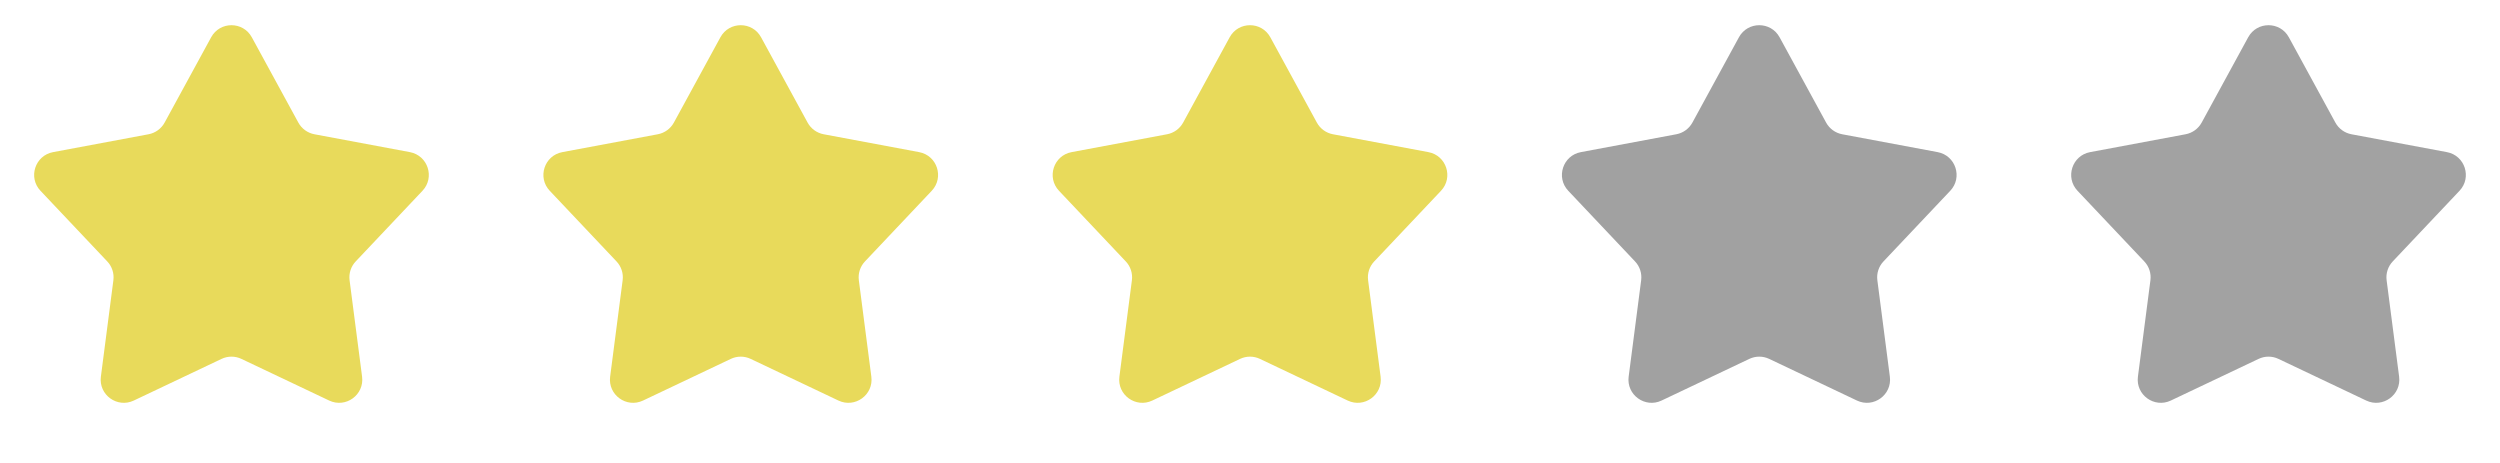 <svg xmlns="http://www.w3.org/2000/svg" width="108" height="20" viewBox="0 0 108 20" fill="none"><path d="M9.122 1.61C9.501 0.915 10.499 0.915 10.878 1.61L12.888 5.295C13.032 5.559 13.287 5.744 13.582 5.8L17.708 6.572C18.486 6.718 18.795 7.667 18.251 8.242L15.367 11.293C15.16 11.511 15.063 11.811 15.102 12.108L15.642 16.272C15.744 17.057 14.937 17.643 14.221 17.304L10.429 15.504C10.158 15.375 9.843 15.375 9.571 15.504L5.779 17.304C5.064 17.643 4.256 17.057 4.358 16.272L4.898 12.108C4.937 11.811 4.84 11.511 4.633 11.293L1.749 8.242C1.205 7.667 1.514 6.718 2.292 6.572L6.418 5.8C6.713 5.744 6.968 5.559 7.112 5.295L9.122 1.61Z" fill="#E8DA5B"></path><path d="M31.122 1.61C31.501 0.915 32.499 0.915 32.878 1.61L34.888 5.295C35.032 5.559 35.287 5.744 35.582 5.8L39.708 6.572C40.486 6.718 40.795 7.667 40.251 8.242L37.367 11.293C37.16 11.511 37.063 11.811 37.102 12.108L37.642 16.272C37.744 17.057 36.937 17.643 36.221 17.304L32.429 15.504C32.157 15.375 31.843 15.375 31.571 15.504L27.779 17.304C27.064 17.643 26.256 17.057 26.358 16.272L26.898 12.108C26.937 11.811 26.84 11.511 26.633 11.293L23.749 8.242C23.205 7.667 23.514 6.718 24.292 6.572L28.418 5.8C28.713 5.744 28.968 5.559 29.112 5.295L31.122 1.61Z" fill="#E8DA5B"></path><path d="M53.122 1.61C53.501 0.915 54.499 0.915 54.878 1.61L56.888 5.295C57.032 5.559 57.287 5.744 57.582 5.8L61.708 6.572C62.486 6.718 62.795 7.667 62.251 8.242L59.367 11.293C59.16 11.511 59.063 11.811 59.102 12.108L59.642 16.272C59.744 17.057 58.937 17.643 58.221 17.304L54.429 15.504C54.157 15.375 53.843 15.375 53.571 15.504L49.779 17.304C49.063 17.643 48.256 17.057 48.358 16.272L48.898 12.108C48.937 11.811 48.84 11.511 48.633 11.293L45.749 8.242C45.205 7.667 45.514 6.718 46.292 6.572L50.418 5.8C50.713 5.744 50.968 5.559 51.112 5.295L53.122 1.61Z" fill="#E8DA5B"></path><path d="M75.122 1.61C75.501 0.915 76.499 0.915 76.878 1.61L78.888 5.295C79.032 5.559 79.287 5.744 79.582 5.8L83.708 6.572C84.486 6.718 84.795 7.667 84.251 8.242L81.367 11.293C81.16 11.511 81.063 11.811 81.102 12.108L81.642 16.272C81.744 17.057 80.936 17.643 80.221 17.304L76.429 15.504C76.157 15.375 75.843 15.375 75.571 15.504L71.779 17.304C71.064 17.643 70.256 17.057 70.358 16.272L70.898 12.108C70.937 11.811 70.84 11.511 70.633 11.293L67.749 8.242C67.205 7.667 67.514 6.718 68.292 6.572L72.418 5.8C72.713 5.744 72.968 5.559 73.112 5.295L75.122 1.61Z" fill="#A1A1A1"></path><path d="M97.122 1.61C97.501 0.915 98.499 0.915 98.878 1.61L100.888 5.295C101.032 5.559 101.287 5.744 101.582 5.8L105.708 6.572C106.486 6.718 106.795 7.667 106.251 8.242L103.367 11.293C103.16 11.511 103.063 11.811 103.102 12.108L103.642 16.272C103.744 17.057 102.936 17.643 102.221 17.304L98.429 15.504C98.157 15.375 97.843 15.375 97.571 15.504L93.779 17.304C93.064 17.643 92.256 17.057 92.358 16.272L92.898 12.108C92.937 11.811 92.84 11.511 92.633 11.293L89.749 8.242C89.205 7.667 89.514 6.718 90.292 6.572L94.418 5.8C94.713 5.744 94.968 5.559 95.112 5.295L97.122 1.61Z" fill="#A2A2A2"></path></svg>